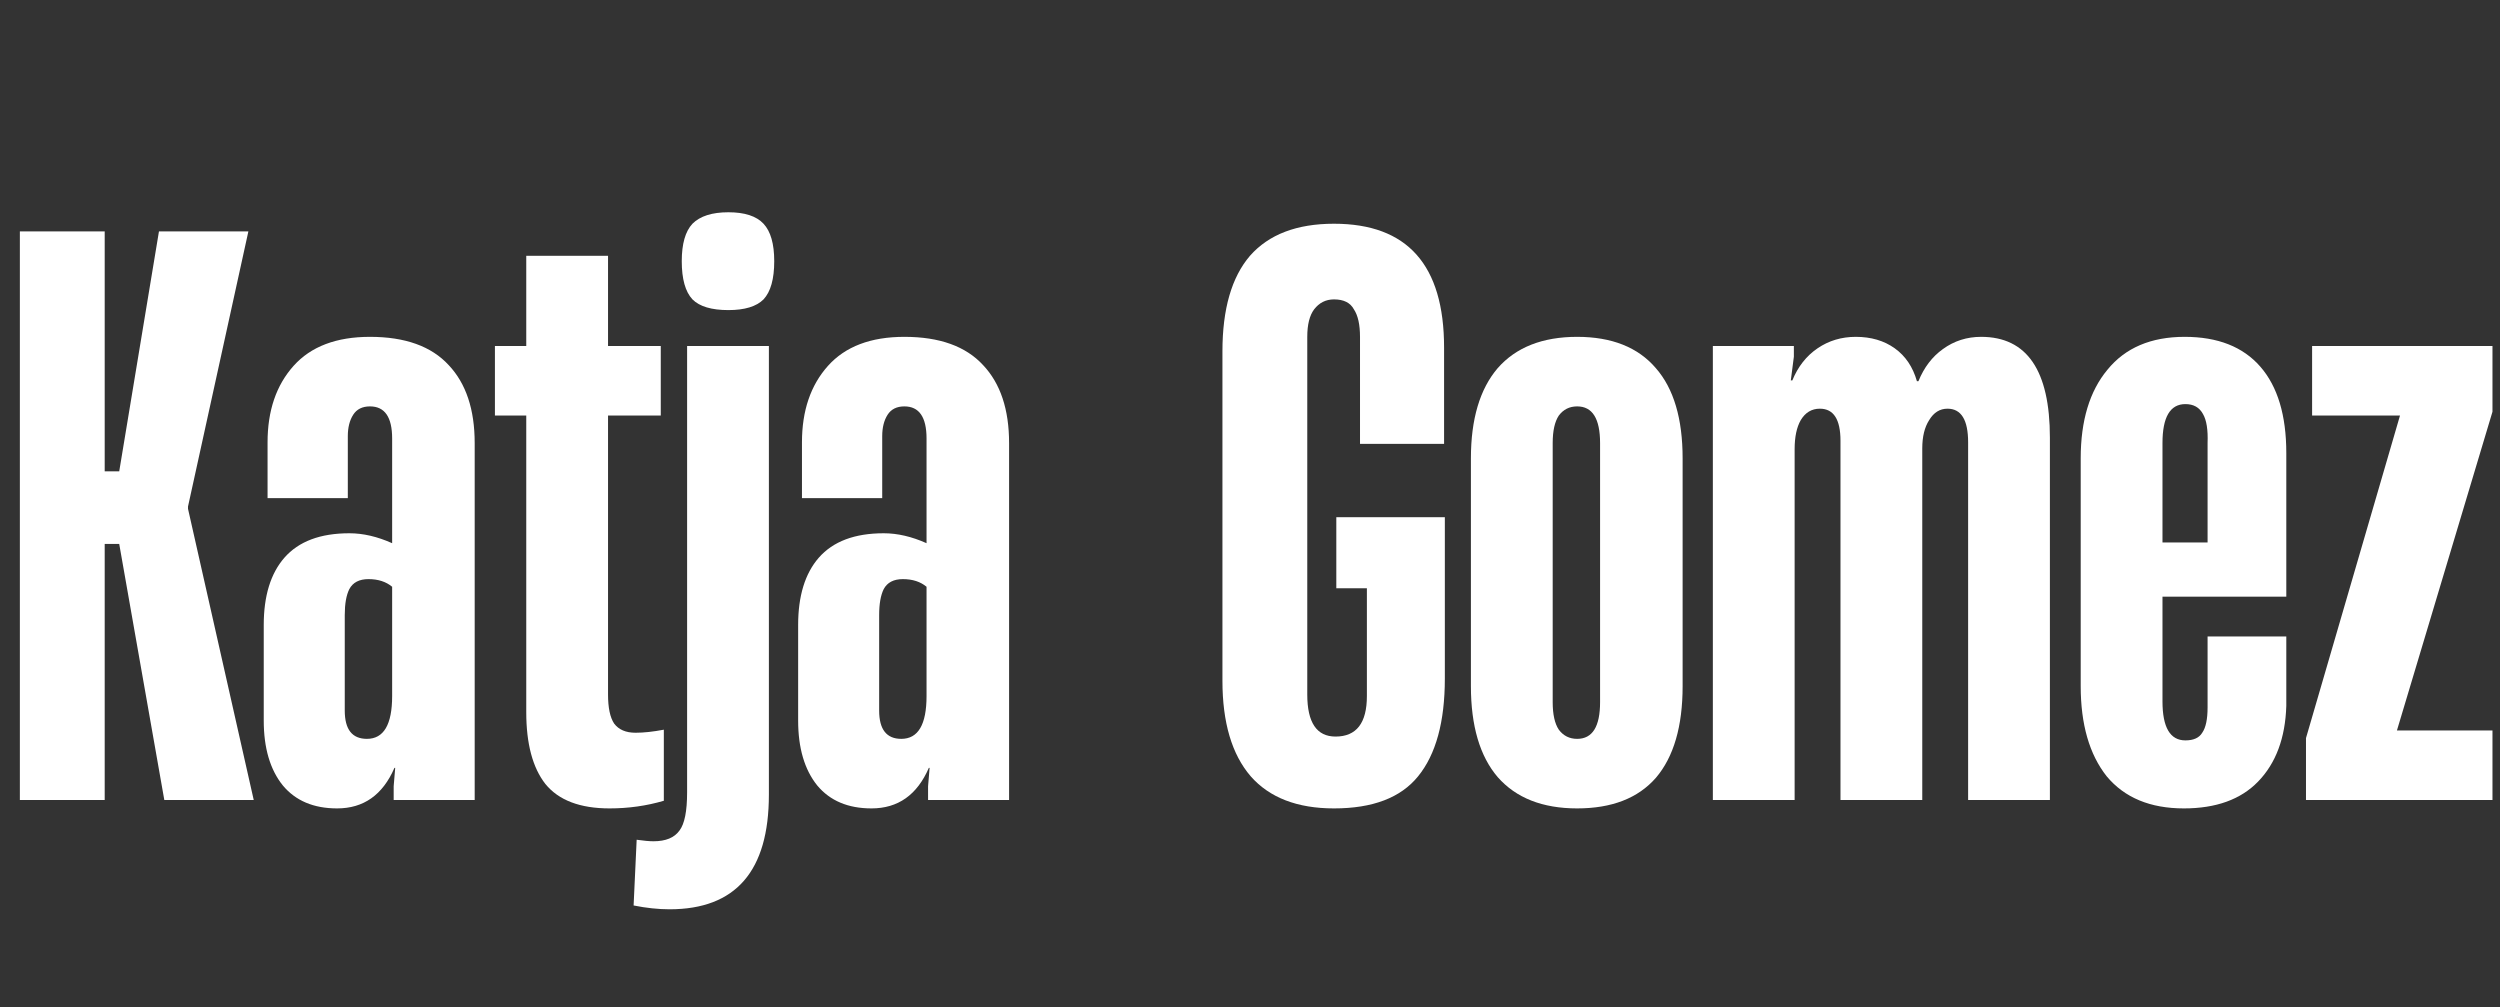 <svg width="350" height="141" viewBox="0 0 350 141" fill="none" xmlns="http://www.w3.org/2000/svg">
<rect x="0" y="0" width="350" height="141" fill="#333333" stroke="none"/>
<path d="M126.613 47.158C131.535 47.158 135.209 48.478 137.634 51.117C140.06 53.685 141.272 57.323 141.272 62.031V112H129.93V110.074L130.144 107.506H130.037C128.397 111.287 125.722 113.177 122.012 113.177C118.731 113.177 116.199 112.107 114.415 109.967C112.632 107.756 111.74 104.724 111.74 100.872V87.497C111.74 83.431 112.703 80.292 114.629 78.081C116.627 75.798 119.658 74.657 123.724 74.657C125.65 74.657 127.648 75.121 129.716 76.048V61.389C129.716 58.393 128.682 56.895 126.613 56.895C125.543 56.895 124.759 57.287 124.259 58.072C123.76 58.857 123.51 59.855 123.51 61.068V69.735H112.275V61.924C112.275 57.501 113.488 53.935 115.913 51.224C118.339 48.513 121.905 47.158 126.613 47.158ZM126.185 103.44C128.539 103.44 129.716 101.443 129.716 97.448V82.147C128.86 81.434 127.755 81.077 126.399 81.077C125.115 81.077 124.224 81.541 123.724 82.468C123.296 83.324 123.082 84.537 123.082 86.106V99.481C123.082 102.12 124.117 103.44 126.185 103.44Z" fill="white"/>
<path d="M101.973 43.413C99.619 43.413 97.943 42.914 96.944 41.915C95.945 40.845 95.446 39.062 95.446 36.565C95.446 34.14 95.945 32.392 96.944 31.322C98.014 30.252 99.69 29.717 101.973 29.717C104.256 29.717 105.896 30.252 106.895 31.322C107.894 32.392 108.393 34.14 108.393 36.565C108.393 39.062 107.894 40.845 106.895 41.915C105.896 42.914 104.256 43.413 101.973 43.413ZM93.734 127.301C92.165 127.301 90.488 127.123 88.705 126.766L89.133 117.564C90.132 117.707 90.916 117.778 91.487 117.778C93.199 117.778 94.412 117.279 95.125 116.28C95.838 115.353 96.195 113.569 96.195 110.93V48.442H107.644V111.251C107.644 121.951 103.007 127.301 93.734 127.301Z" fill="white"/>
<path d="M88.977 102.584C90.118 102.584 91.438 102.441 92.936 102.156V112.107C90.511 112.82 87.978 113.177 85.339 113.177C81.202 113.177 78.206 112.036 76.351 109.753C74.568 107.47 73.676 104.118 73.676 99.695V58.179H69.289V48.442H73.676V35.816H85.125V48.442H92.508V58.179H85.125V97.234C85.125 99.089 85.41 100.444 85.981 101.3C86.623 102.156 87.622 102.584 88.977 102.584Z" fill="white"/>
<path d="M51.797 47.158C56.719 47.158 60.392 48.478 62.818 51.117C65.243 53.685 66.456 57.323 66.456 62.031V112H55.114V110.074L55.328 107.506H55.221C53.58 111.287 50.905 113.177 47.196 113.177C43.914 113.177 41.382 112.107 39.599 109.967C37.816 107.756 36.924 104.724 36.924 100.872V87.497C36.924 83.431 37.887 80.292 39.813 78.081C41.81 75.798 44.842 74.657 48.908 74.657C50.834 74.657 52.831 75.121 54.9 76.048V61.389C54.9 58.393 53.865 56.895 51.797 56.895C50.727 56.895 49.942 57.287 49.443 58.072C48.944 58.857 48.694 59.855 48.694 61.068V69.735H37.459V61.924C37.459 57.501 38.672 53.935 41.097 51.224C43.522 48.513 47.089 47.158 51.797 47.158ZM51.369 103.44C53.723 103.44 54.9 101.443 54.9 97.448V82.147C54.044 81.434 52.938 81.077 51.583 81.077C50.299 81.077 49.407 81.541 48.908 82.468C48.48 83.324 48.266 84.537 48.266 86.106V99.481C48.266 102.12 49.3 103.44 51.369 103.44Z" fill="white"/>
<path d="M14.658 112H2.781V32.392H14.658V65.99H16.691L22.255 32.392H34.774L26.321 70.912V71.233L35.523 112H23.004L16.691 76.155H14.658V112Z" fill="white"/>
<path d="M348.946 112H322.838V103.333L335.999 58.179H323.694V48.442H348.946V57.644L335.571 102.263H348.946V112Z" fill="white"/>
<path d="M305.851 47.158C310.487 47.158 314.018 48.549 316.444 51.331C318.869 54.113 320.082 58.143 320.082 63.422V83.538H302.748V98.197C302.748 101.835 303.818 103.654 305.958 103.654C307.099 103.654 307.884 103.297 308.312 102.584C308.811 101.871 309.061 100.694 309.061 99.053V89.102H320.082V98.839C319.939 103.333 318.619 106.864 316.123 109.432C313.697 111.929 310.238 113.177 305.744 113.177C301.036 113.177 297.433 111.679 294.937 108.683C292.511 105.616 291.299 101.407 291.299 96.057V64.171C291.299 58.892 292.547 54.755 295.044 51.759C297.54 48.692 301.143 47.158 305.851 47.158ZM302.748 75.941H309.061V62.031C309.132 60.176 308.918 58.821 308.419 57.965C307.919 57.038 307.099 56.574 305.958 56.574C303.818 56.574 302.748 58.393 302.748 62.031V75.941Z" fill="white"/>
<path d="M239.799 112V48.442H251.141V49.94L250.713 53.257H250.927C251.711 51.331 252.888 49.833 254.458 48.763C256.027 47.693 257.81 47.158 259.808 47.158C261.948 47.158 263.767 47.693 265.265 48.763C266.763 49.833 267.797 51.367 268.368 53.364H268.582C269.366 51.438 270.508 49.94 272.006 48.87C273.575 47.729 275.358 47.158 277.356 47.158C283.776 47.158 286.986 51.866 286.986 61.282V112H275.537V61.924C275.537 58.785 274.574 57.216 272.648 57.216C271.578 57.216 270.722 57.751 270.08 58.821C269.438 59.82 269.117 61.139 269.117 62.78V112H257.668V61.71C257.668 58.714 256.705 57.216 254.779 57.216C253.637 57.216 252.746 57.751 252.104 58.821C251.533 59.82 251.248 61.175 251.248 62.887V112H239.799Z" fill="white"/>
<path d="M220.801 113.177C215.95 113.177 212.241 111.715 209.673 108.79C207.176 105.865 205.928 101.621 205.928 96.057V64.171C205.928 58.678 207.176 54.47 209.673 51.545C212.241 48.62 215.95 47.158 220.801 47.158C225.651 47.158 229.325 48.62 231.822 51.545C234.318 54.398 235.567 58.607 235.567 64.171V96.057C235.567 101.692 234.318 105.972 231.822 108.897C229.325 111.75 225.651 113.177 220.801 113.177ZM220.801 103.44C222.941 103.44 224.011 101.728 224.011 98.304V62.031C224.011 58.607 222.941 56.895 220.801 56.895C219.731 56.895 218.875 57.323 218.233 58.179C217.662 59.035 217.377 60.319 217.377 62.031V98.304C217.377 100.016 217.662 101.3 218.233 102.156C218.875 103.012 219.731 103.44 220.801 103.44Z" fill="white"/>
<path d="M186.763 113.177C181.627 113.177 177.739 111.679 175.1 108.683C172.46 105.616 171.141 101.157 171.141 95.308V49.191C171.141 43.27 172.425 38.812 174.993 35.816C177.632 32.82 181.555 31.322 186.763 31.322C197.035 31.322 202.171 37.1 202.171 48.656V62.138H190.401V47.158C190.401 45.446 190.115 44.162 189.545 43.306C189.045 42.379 188.118 41.915 186.763 41.915C185.621 41.915 184.694 42.379 183.981 43.306C183.339 44.162 183.018 45.446 183.018 47.158V97.234C183.018 101.157 184.337 103.119 186.977 103.119C189.901 103.119 191.364 101.229 191.364 97.448V82.361H187.084V72.41H202.278V94.987C202.278 101.05 201.029 105.616 198.533 108.683C196.107 111.679 192.184 113.177 186.763 113.177Z" fill="white"/>
</svg>
